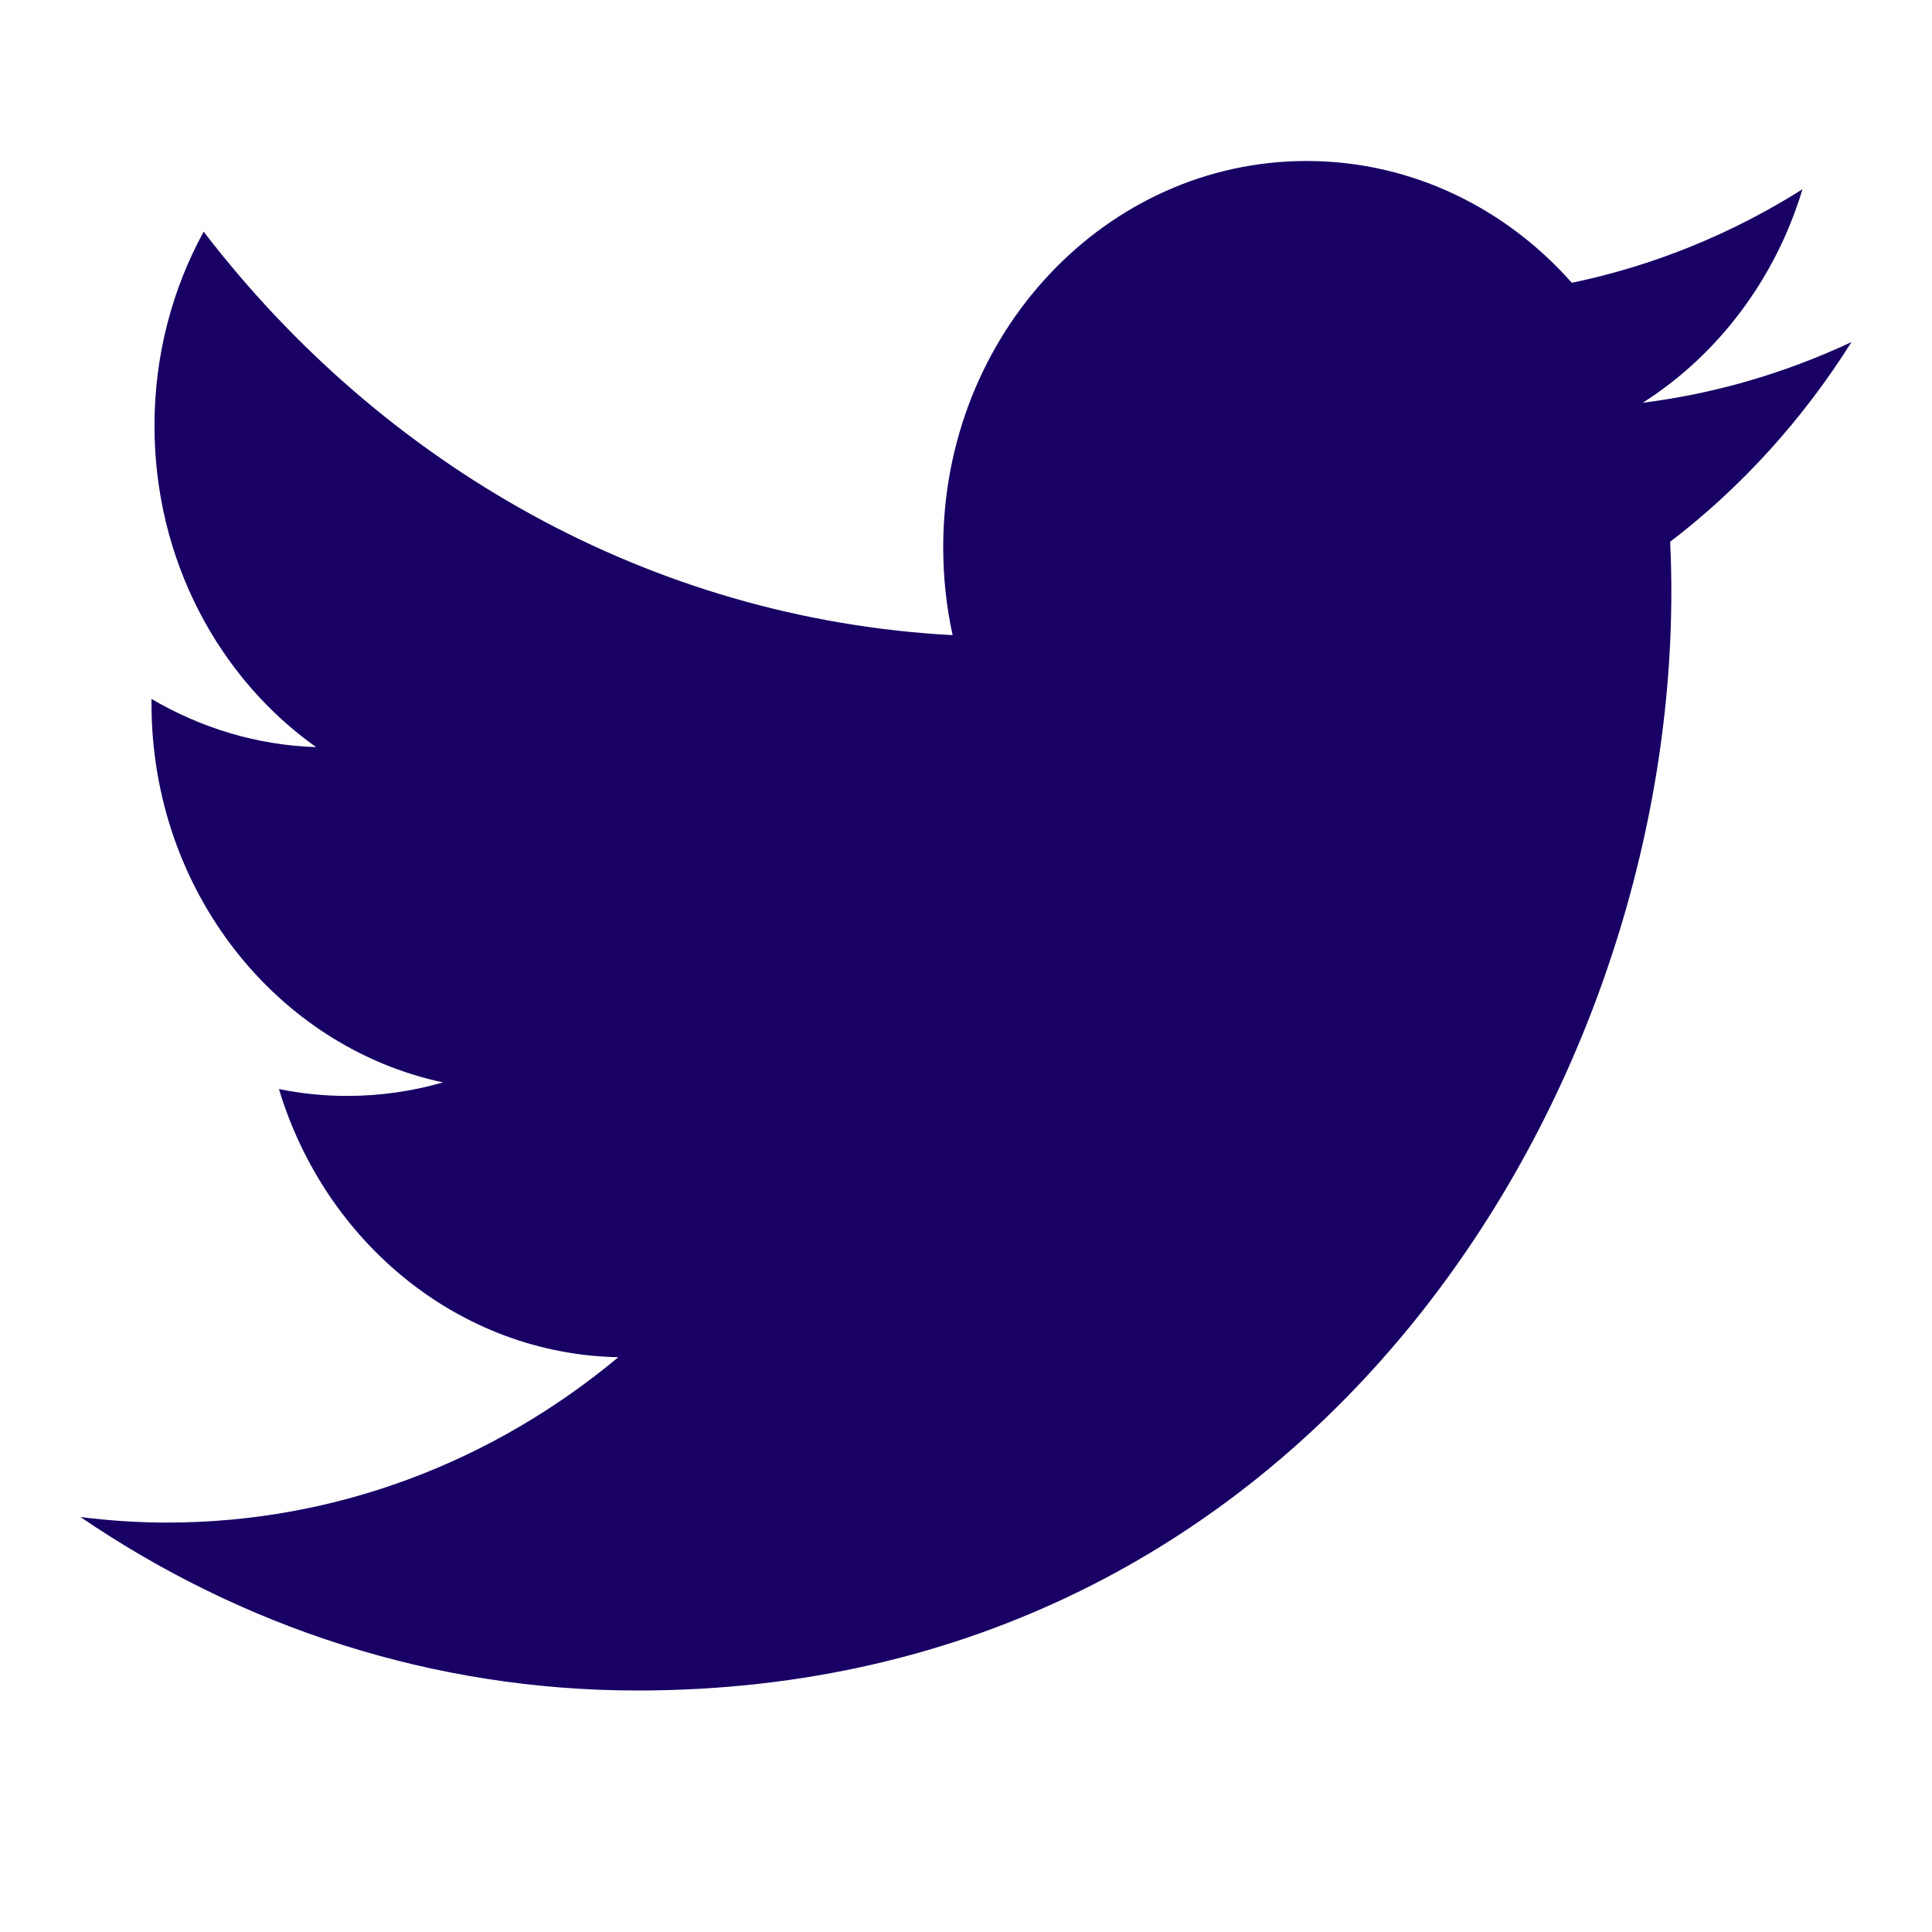 <svg width="24" height="24" viewBox="0 0 24 24" fill="none" xmlns="http://www.w3.org/2000/svg">
<path d="M23 4.249C22.19 4.629 21.321 4.888 20.407 5.003C21.339 4.41 22.054 3.469 22.391 2.351C21.521 2.9 20.554 3.299 19.526 3.513C18.702 2.582 17.529 2 16.231 2C13.739 2 11.717 4.146 11.717 6.796C11.717 7.172 11.756 7.538 11.834 7.89C8.082 7.689 4.756 5.779 2.53 2.878C2.142 3.586 1.919 4.411 1.919 5.288C1.919 6.953 2.716 8.421 3.927 9.281C3.188 9.257 2.491 9.041 1.882 8.682C1.882 8.702 1.882 8.721 1.882 8.742C1.882 11.066 3.438 13.006 5.503 13.446C5.124 13.555 4.726 13.614 4.314 13.614C4.024 13.614 3.74 13.585 3.465 13.528C4.039 15.435 5.707 16.821 7.681 16.86C6.137 18.147 4.191 18.914 2.077 18.914C1.711 18.914 1.353 18.89 1 18.845C2.997 20.206 5.37 21 7.919 21C16.221 21 20.762 13.69 20.762 7.352C20.762 7.143 20.757 6.935 20.747 6.73C21.629 6.057 22.395 5.211 23 4.249Z" fill="#180064"/>
</svg>
